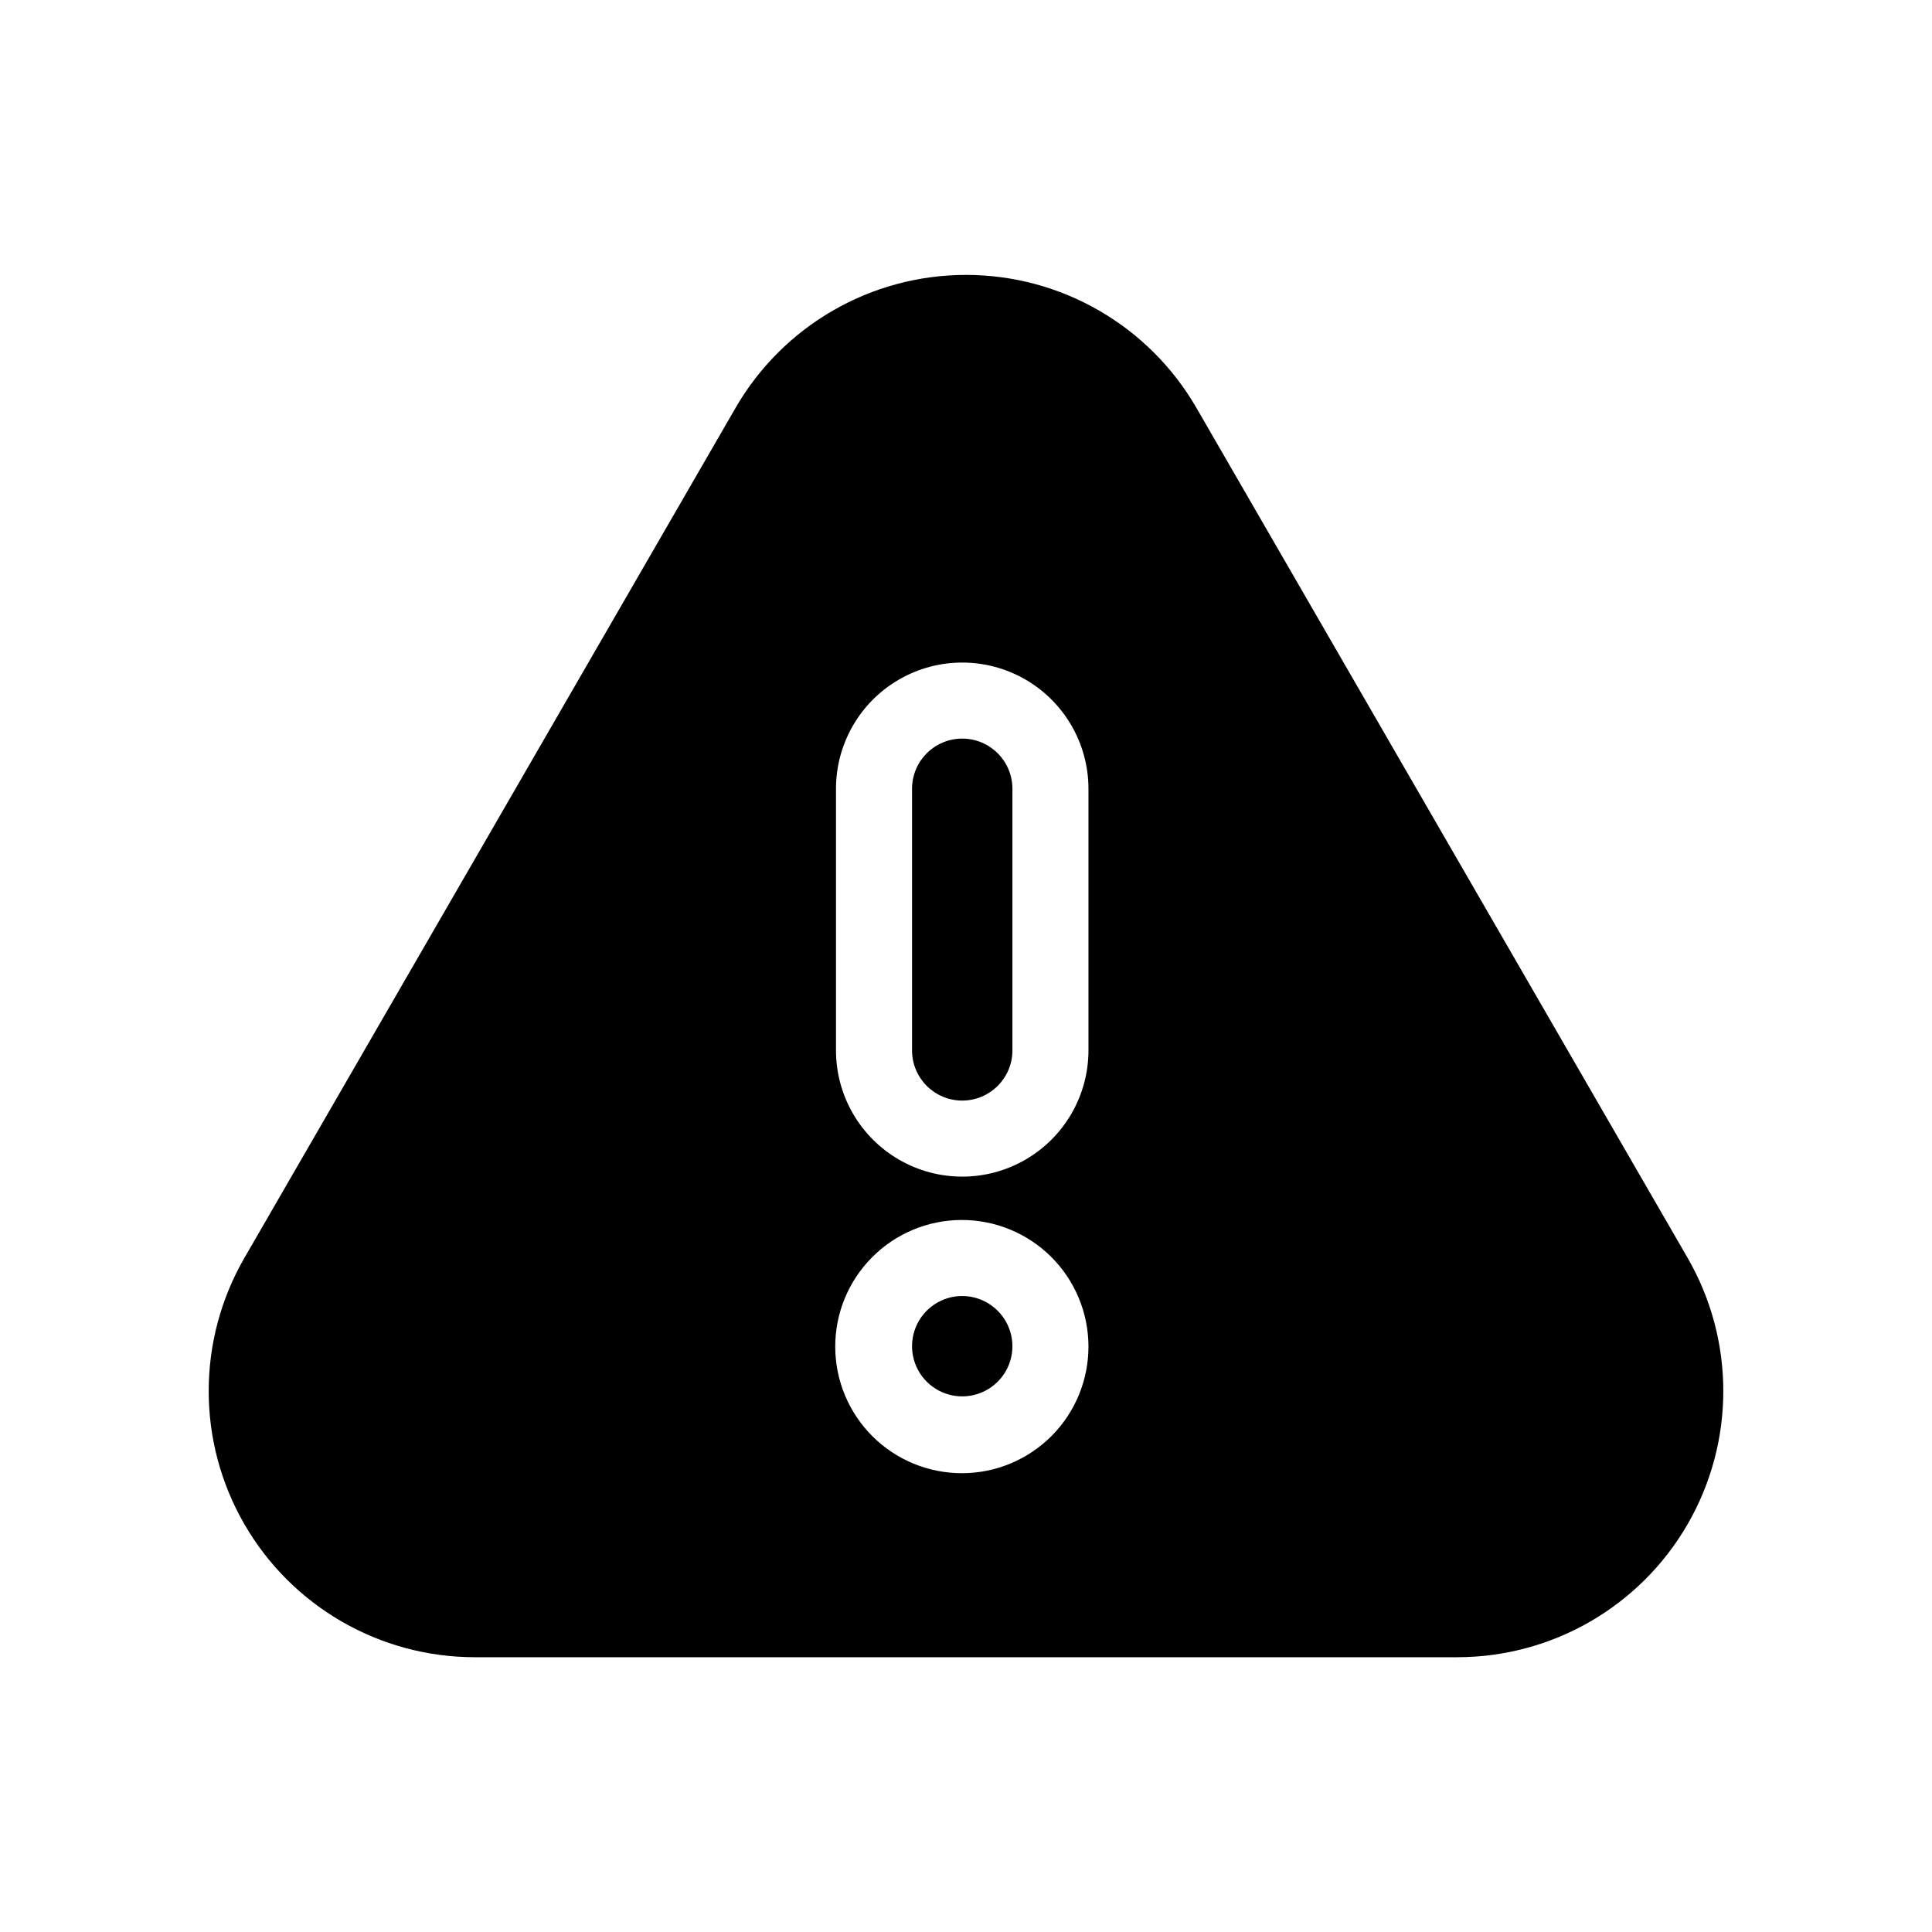 <?xml version="1.0" encoding="UTF-8"?>
<!-- Uploaded to: ICON Repo, www.svgrepo.com, Generator: ICON Repo Mixer Tools -->
<svg fill="#000000" width="800px" height="800px" version="1.1" viewBox="144 144 512 512" xmlns="http://www.w3.org/2000/svg">
 <path d="m591.25 477.38-130.19-225.3c-12.605-21.801-35.875-35.227-61.059-35.227s-48.457 13.426-61.062 35.227l-130.18 225.3c-12.598 21.82-12.602 48.703-0.008 70.523 12.594 21.824 35.871 35.27 61.066 35.277h260.37c25.195-0.008 48.473-13.453 61.066-35.277 12.594-21.82 12.594-48.703-0.004-70.523zm-192.25 57.031c-8.898 0.027-17.445-3.481-23.758-9.754-6.309-6.273-9.871-14.801-9.898-23.699-0.027-8.898 3.484-17.441 9.758-23.754s14.797-9.871 23.695-9.898c8.898-0.027 17.445 3.481 23.754 9.754 6.312 6.273 9.875 14.801 9.902 23.699 0.031 8.898-3.477 17.449-9.75 23.762-6.277 6.312-14.805 9.871-23.703 9.891zm33.453-112.05c0 11.953-6.379 22.996-16.727 28.973-10.352 5.977-23.105 5.977-33.453 0-10.352-5.977-16.727-17.02-16.727-28.973v-69.324c0-11.949 6.375-22.996 16.727-28.969 10.348-5.977 23.102-5.977 33.453 0 10.348 5.973 16.727 17.02 16.727 28.969zm-20.152-69.324v69.324c0 7.348-5.957 13.301-13.301 13.301-7.348 0-13.301-5.953-13.301-13.301v-69.324c0-7.344 5.953-13.301 13.301-13.301 7.344 0 13.301 5.957 13.301 13.301zm0 147.72c0 5.379-3.242 10.227-8.211 12.285-4.973 2.059-10.691 0.922-14.496-2.883-3.805-3.801-4.941-9.523-2.883-14.492 2.059-4.973 6.906-8.211 12.289-8.211 7.336 0.02 13.277 5.965 13.301 13.301z"/>
</svg>